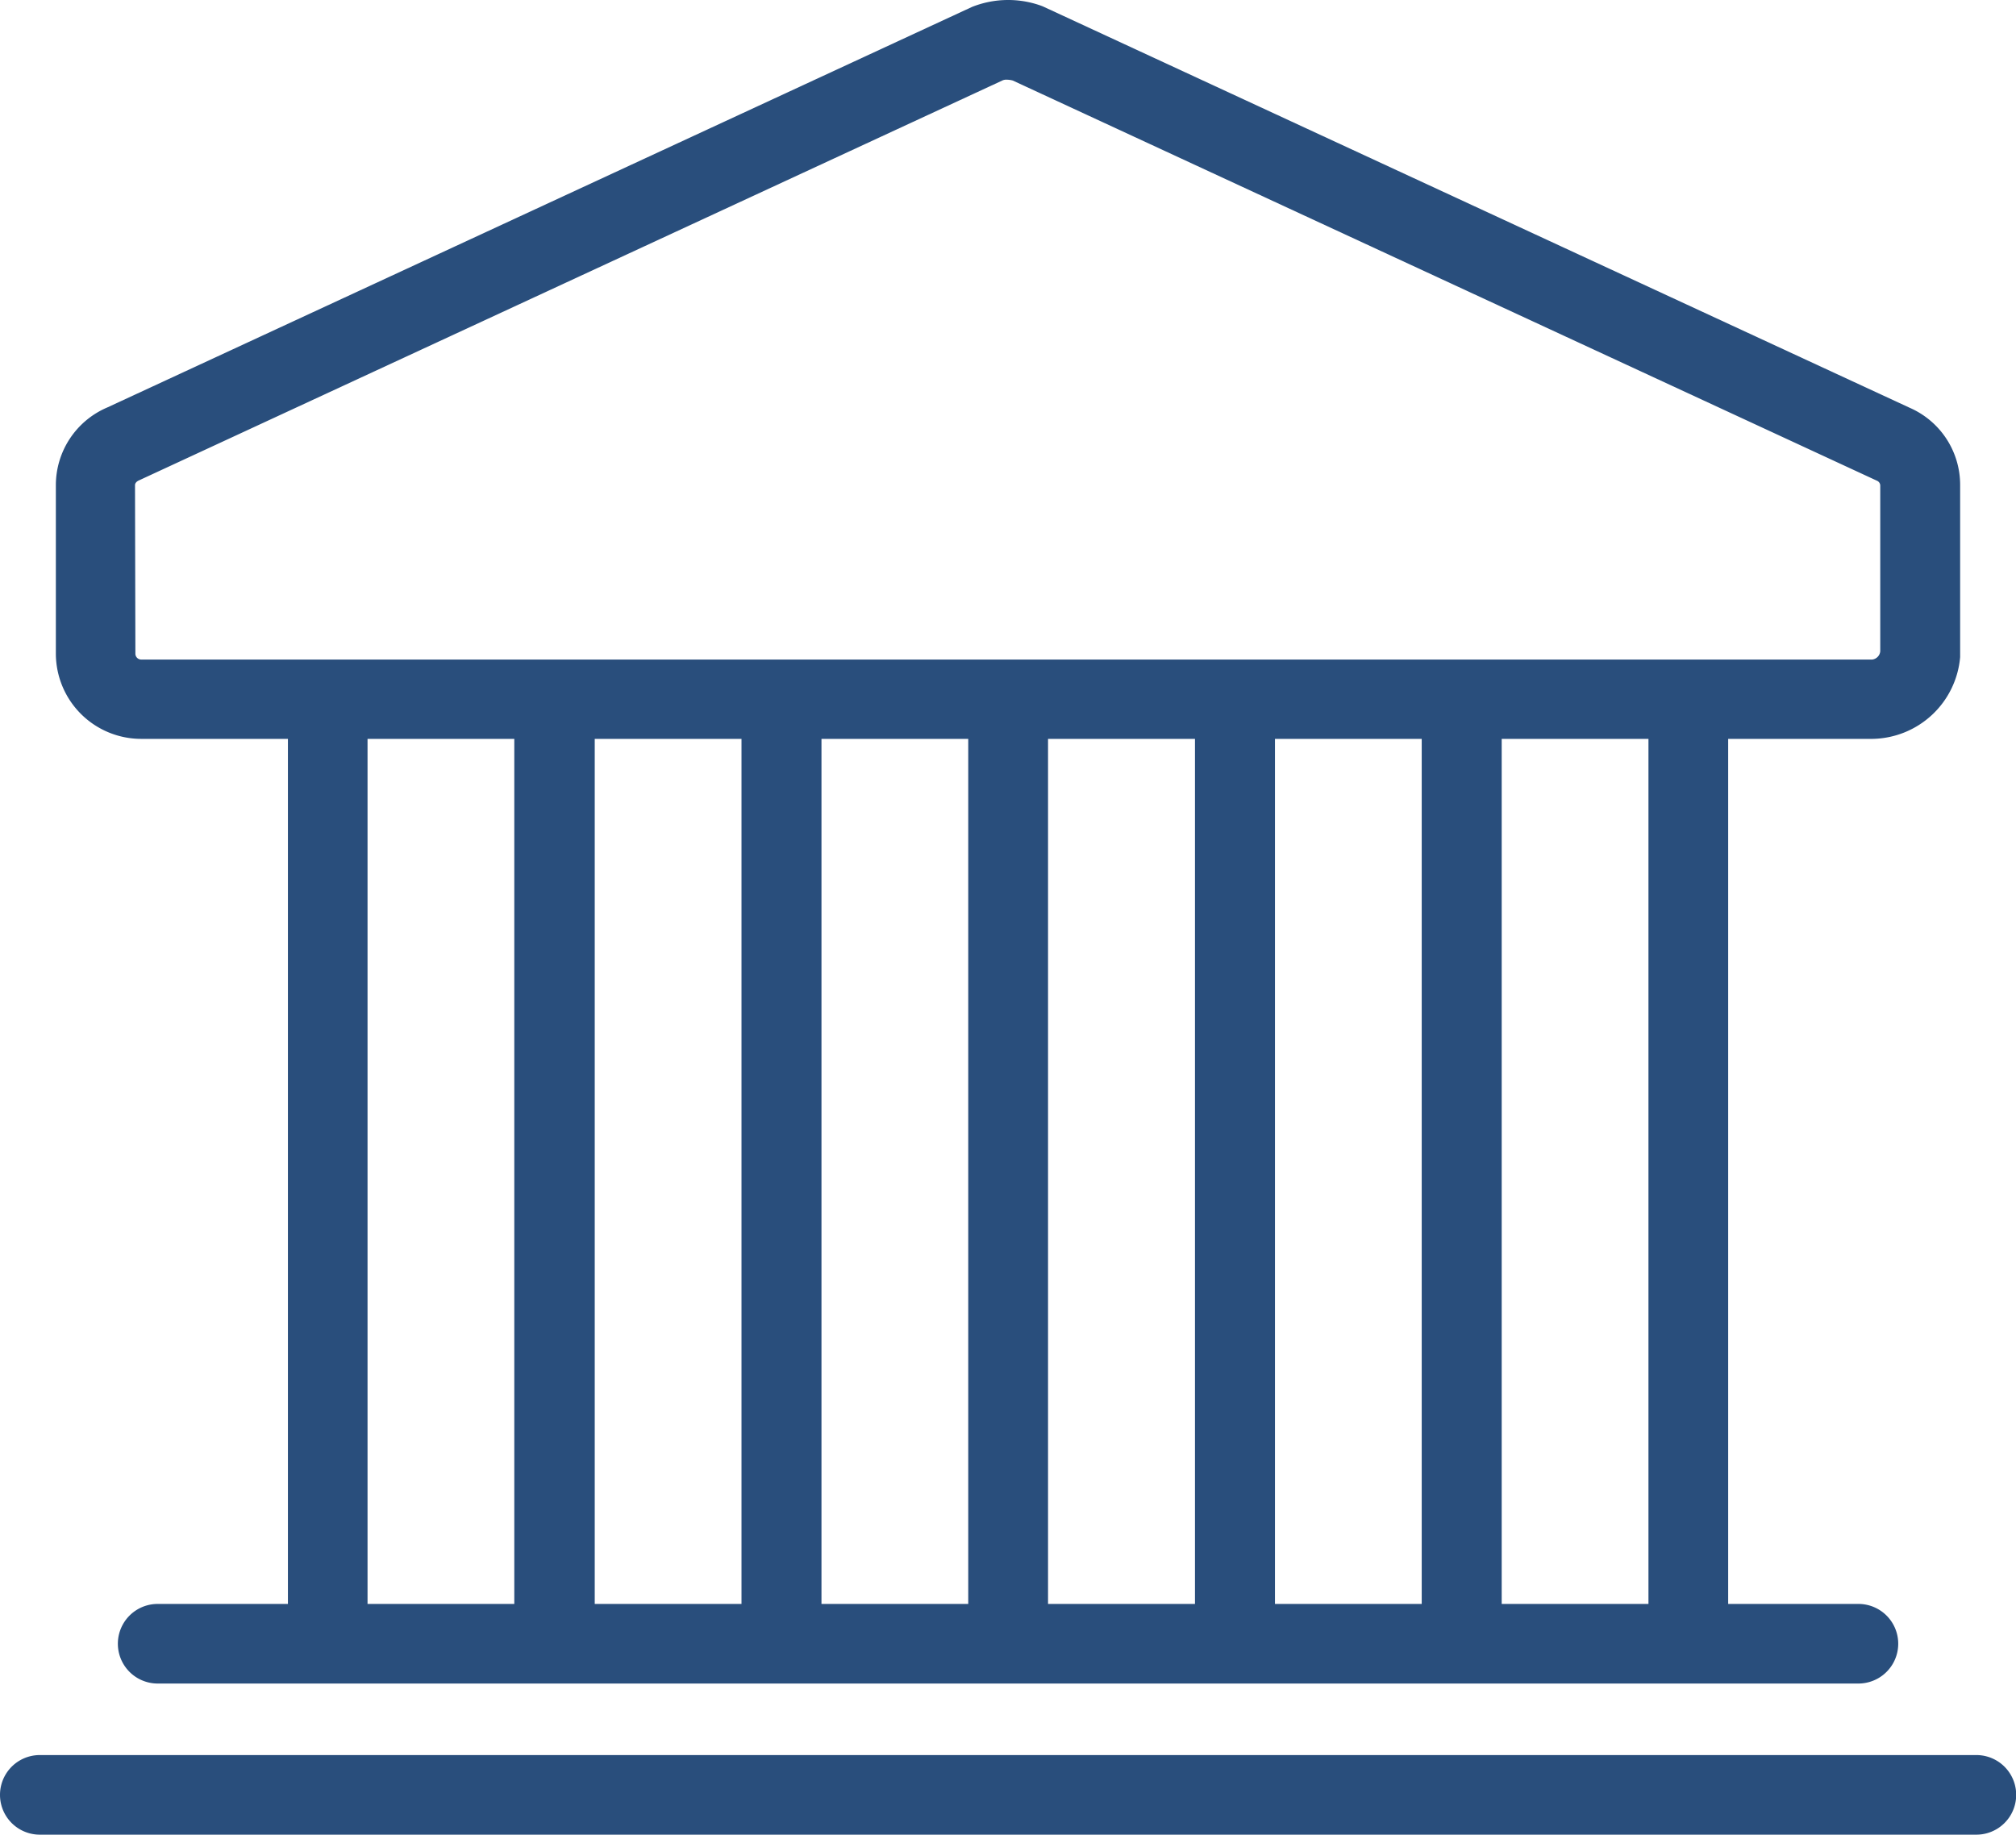 <svg xmlns="http://www.w3.org/2000/svg" width="21.979" height="20.006" viewBox="0 0 21.979 20.006"><defs><style>.a{fill:#294e7c;}</style></defs><g transform="translate(-716.453 -620.618)"><path class="a" d="M738,675.011H716.887a.434.434,0,1,0,0,.868H738a.434.434,0,0,0,0-.868Z" transform="translate(0 -35.255)"/><path class="a" d="M719.113,628.675h1.6v9.433h-1.42a.434.434,0,1,0,0,.868h18.542a.434.434,0,1,0,0-.868h-1.42v-9.433h1.575a.975.975,0,0,0,.954-.892c0-.013,0-.026,0-.039v-1.838a.917.917,0,0,0-.549-.841l-9.438-4.371a.425.425,0,0,0-.045-.018,1.065,1.065,0,0,0-.742.018l-9.426,4.367a.921.921,0,0,0-.561.846v1.838A.931.931,0,0,0,719.113,628.675Zm2.468,0h1.6v9.433h-1.6Zm4.077,0v9.433h-1.6v-9.433Zm2.472,0v9.433h-1.6v-9.433Zm2.472,0v9.433H729v-9.433Zm2.472,0v9.433h-1.6v-9.433Zm2.472,9.433h-1.6v-9.433h1.6Zm-16.5-12.2c0-.022.018-.041.046-.053l9.416-4.362a.106.106,0,0,1,.042-.006.255.255,0,0,1,.065.009l9.422,4.364a.059.059,0,0,1,.036.049v1.811a.1.1,0,0,1-.088.09H719.113a.064.064,0,0,1-.063-.063Z" transform="translate(-1.121)"/></g></svg>